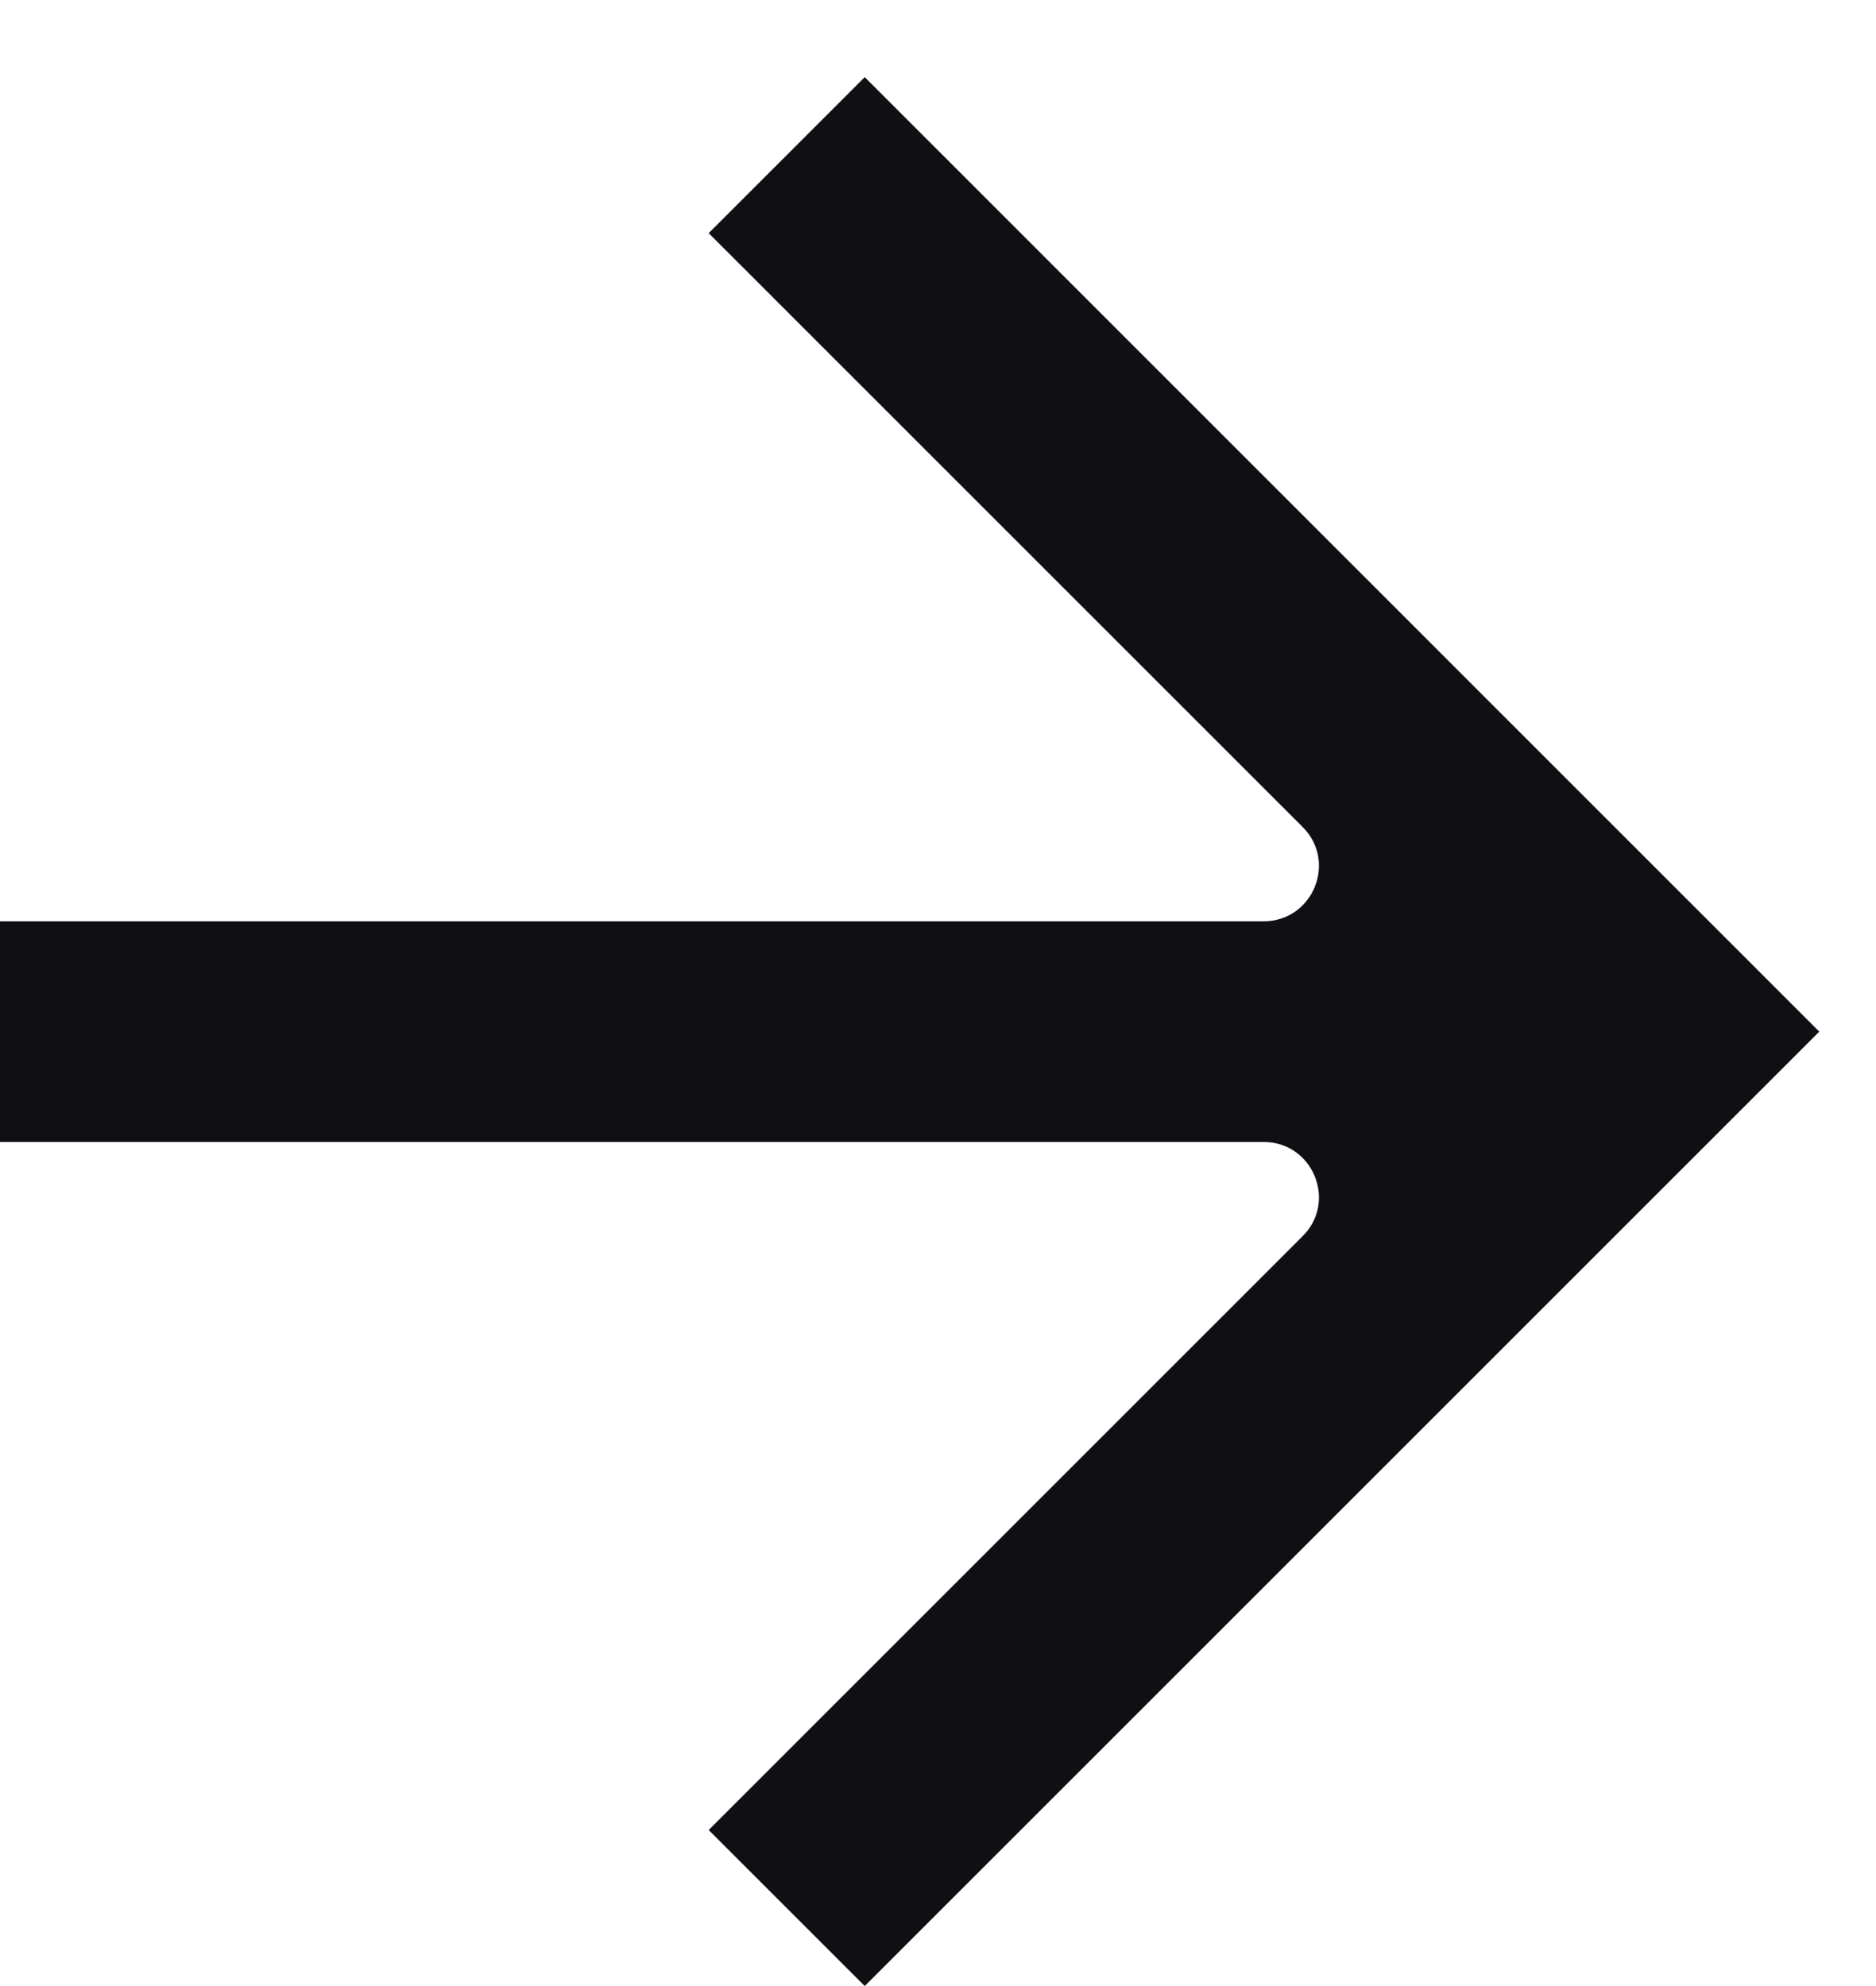 <?xml version="1.0" encoding="UTF-8"?> <svg xmlns="http://www.w3.org/2000/svg" width="17" height="18" viewBox="0 0 17 18" fill="none"><path d="M6.422 2.113L11.805 7.496C12.12 7.811 11.896 8.35 11.451 8.35H0V10.35H11.451C11.896 10.35 12.12 10.888 11.805 11.203L6.422 16.586L7.836 18L16.486 9.35L7.836 0.699L6.422 2.113Z" fill="#100F13"></path></svg> 
